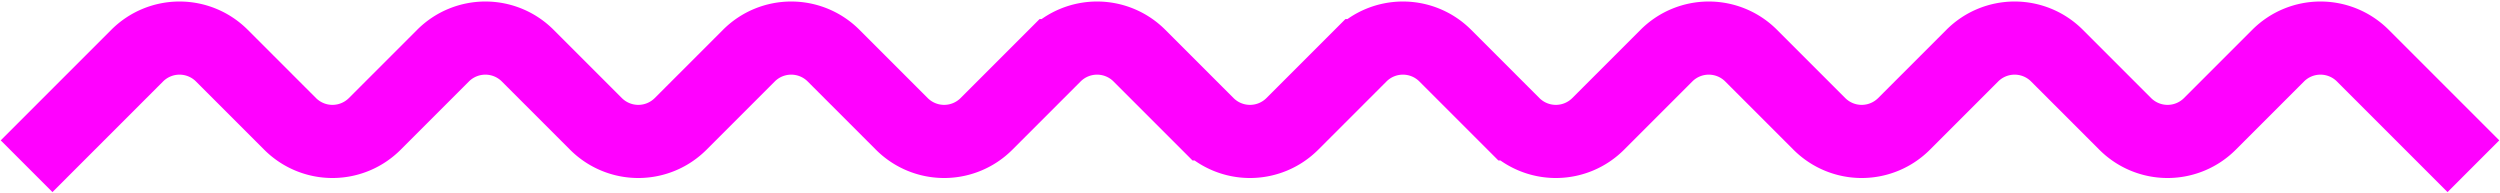 <?xml version="1.0" encoding="UTF-8"?> <svg xmlns="http://www.w3.org/2000/svg" width="376" height="29" fill="none"> <path d="M4 25 20.636 8.364a9 9 0 0 1 12.728 0l10.272 10.272a9 9 0 0 0 12.728 0L66.636 8.364a9 9 0 0 1 12.728 0l10.272 10.272a9 9 0 0 0 12.728 0l10.272-10.272a9 9 0 0 1 12.728 0l10.272 10.272a9 9 0 0 0 12.728 0l10.272-10.272a9 9 0 0 1 12.728 0l10.272 10.272a9 9 0 0 0 12.728 0l10.272-10.272a9 9 0 0 1 12.728 0l10.272 10.272a9 9 0 0 0 12.728 0l10.272-10.272a9 9 0 0 1 12.728 0l10.272 10.272a9 9 0 0 0 12.728 0l10.272-10.272a9 9 0 0 1 12.728 0l10.272 10.272a9 9 0 0 0 12.728 0l10.272-10.272a9 9 0 0 1 12.728 0L372 25" stroke="#FF01FF" stroke-width="11"></path> </svg> 